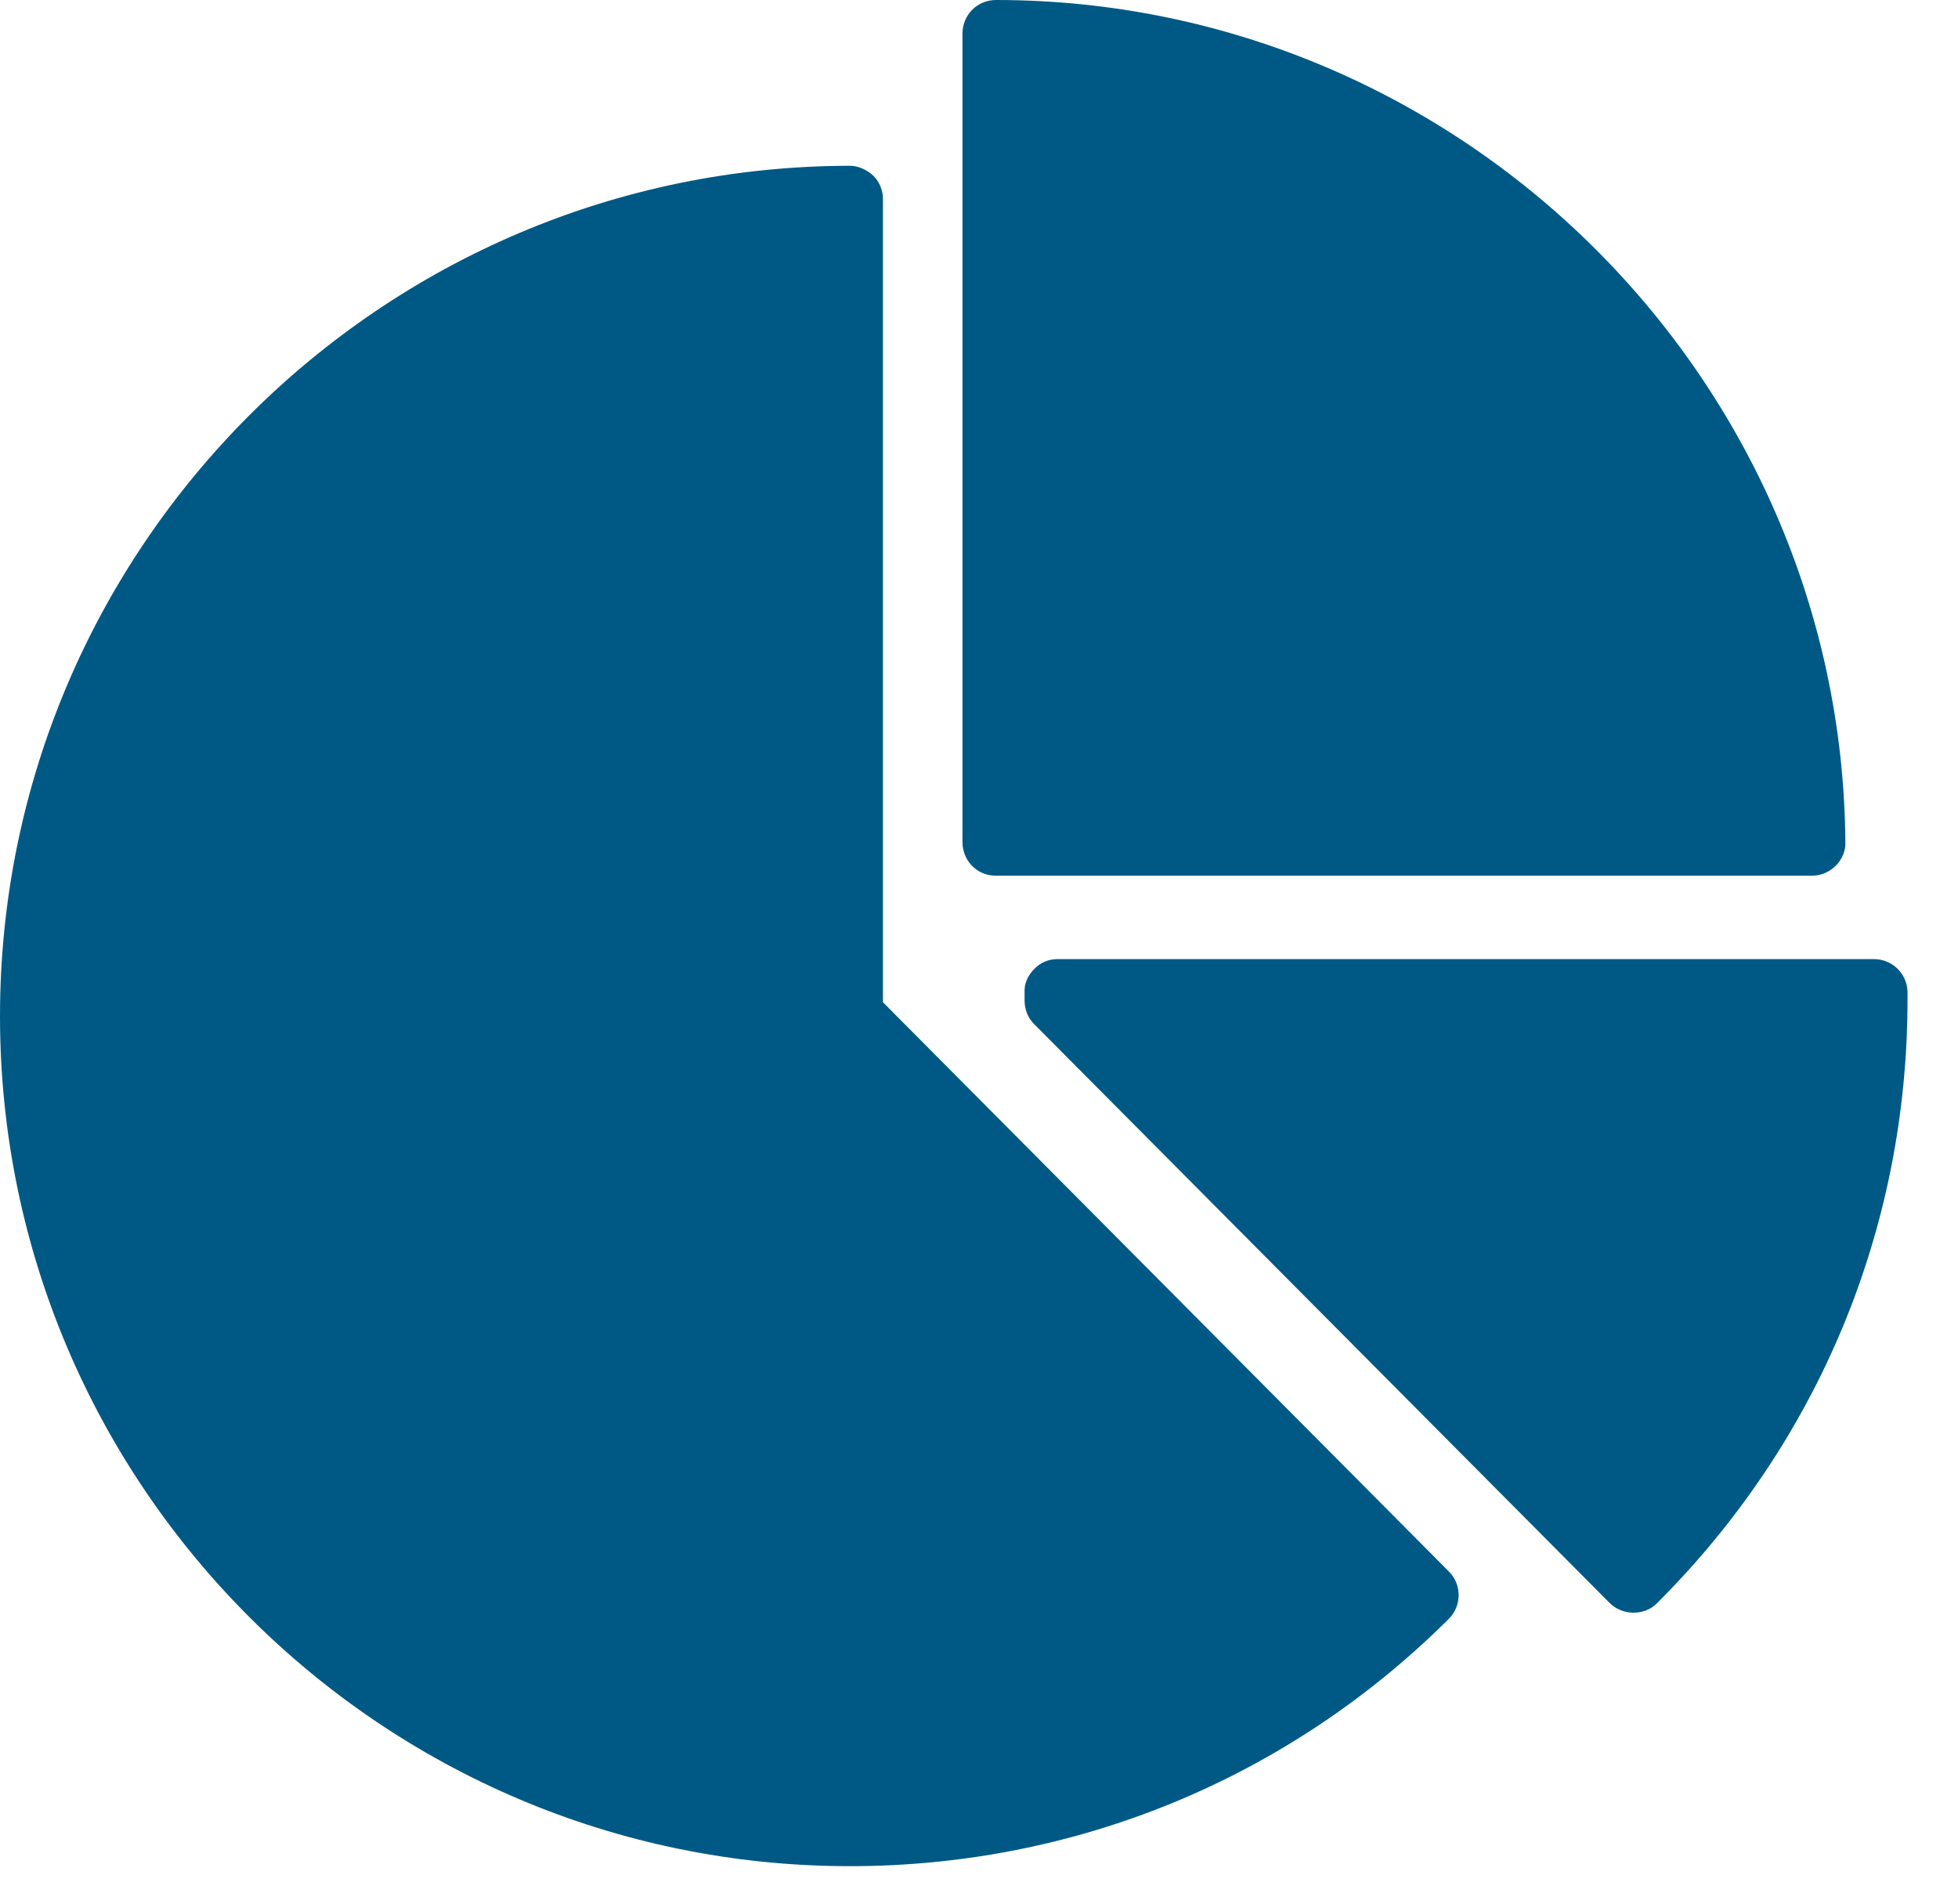 <?xml version="1.0" encoding="UTF-8"?>
<svg width="36px" height="35px" viewBox="0 0 36 35" version="1.1" xmlns="http://www.w3.org/2000/svg" xmlns:xlink="http://www.w3.org/1999/xlink">
    <!-- Generator: Sketch 49.2 (51160) - http://www.bohemiancoding.com/sketch -->
    <title>icon-expertise-01</title>
    <desc>Created with Sketch.</desc>
    <defs></defs>
    <g id="Homepage" stroke="none" stroke-width="1" fill="none" fill-rule="evenodd">
        <g id="Template-actuel" transform="translate(-365, -1201)" fill="#005985">
            <g id="icon-expertise-01" transform="translate(365, 1201)">
                <path d="M26.641,28.895 L16.234,18.427 L16.234,3.664 C16.234,3.501 16.172,3.346 16.059,3.232 C15.935,3.119 15.781,3.048 15.626,3.048 C7.01,3.057 -0,10.067 -0,18.684 C-0,27.3 7.01,34.311 15.626,34.311 C19.785,34.311 23.697,32.694 26.641,29.761 C26.878,29.523 26.878,29.132 26.641,28.895" id="Fill-1"></path>
                <path d="M34.454,17.634 L19.445,17.634 C19.281,17.634 19.126,17.696 19.013,17.819 C18.9,17.932 18.828,18.087 18.838,18.252 L18.838,18.396 C18.838,18.56 18.9,18.715 19.013,18.828 L29.595,29.472 C29.832,29.708 30.234,29.708 30.46,29.482 C33.435,26.518 35.072,22.585 35.072,18.375 L35.072,18.231 C35.061,17.902 34.794,17.634 34.454,17.634" id="Fill-4"></path>
                <path d="M18.313,0 C17.963,0 17.696,0.278 17.696,0.618 L17.696,15.483 C17.696,15.822 17.963,16.1 18.303,16.1 L33.322,16.1 C33.487,16.1 33.641,16.028 33.754,15.915 C33.868,15.802 33.94,15.637 33.929,15.472 C33.857,6.949 26.847,0 18.313,0" id="Fill-6"></path>
            </g>
        </g>
    </g>
</svg>